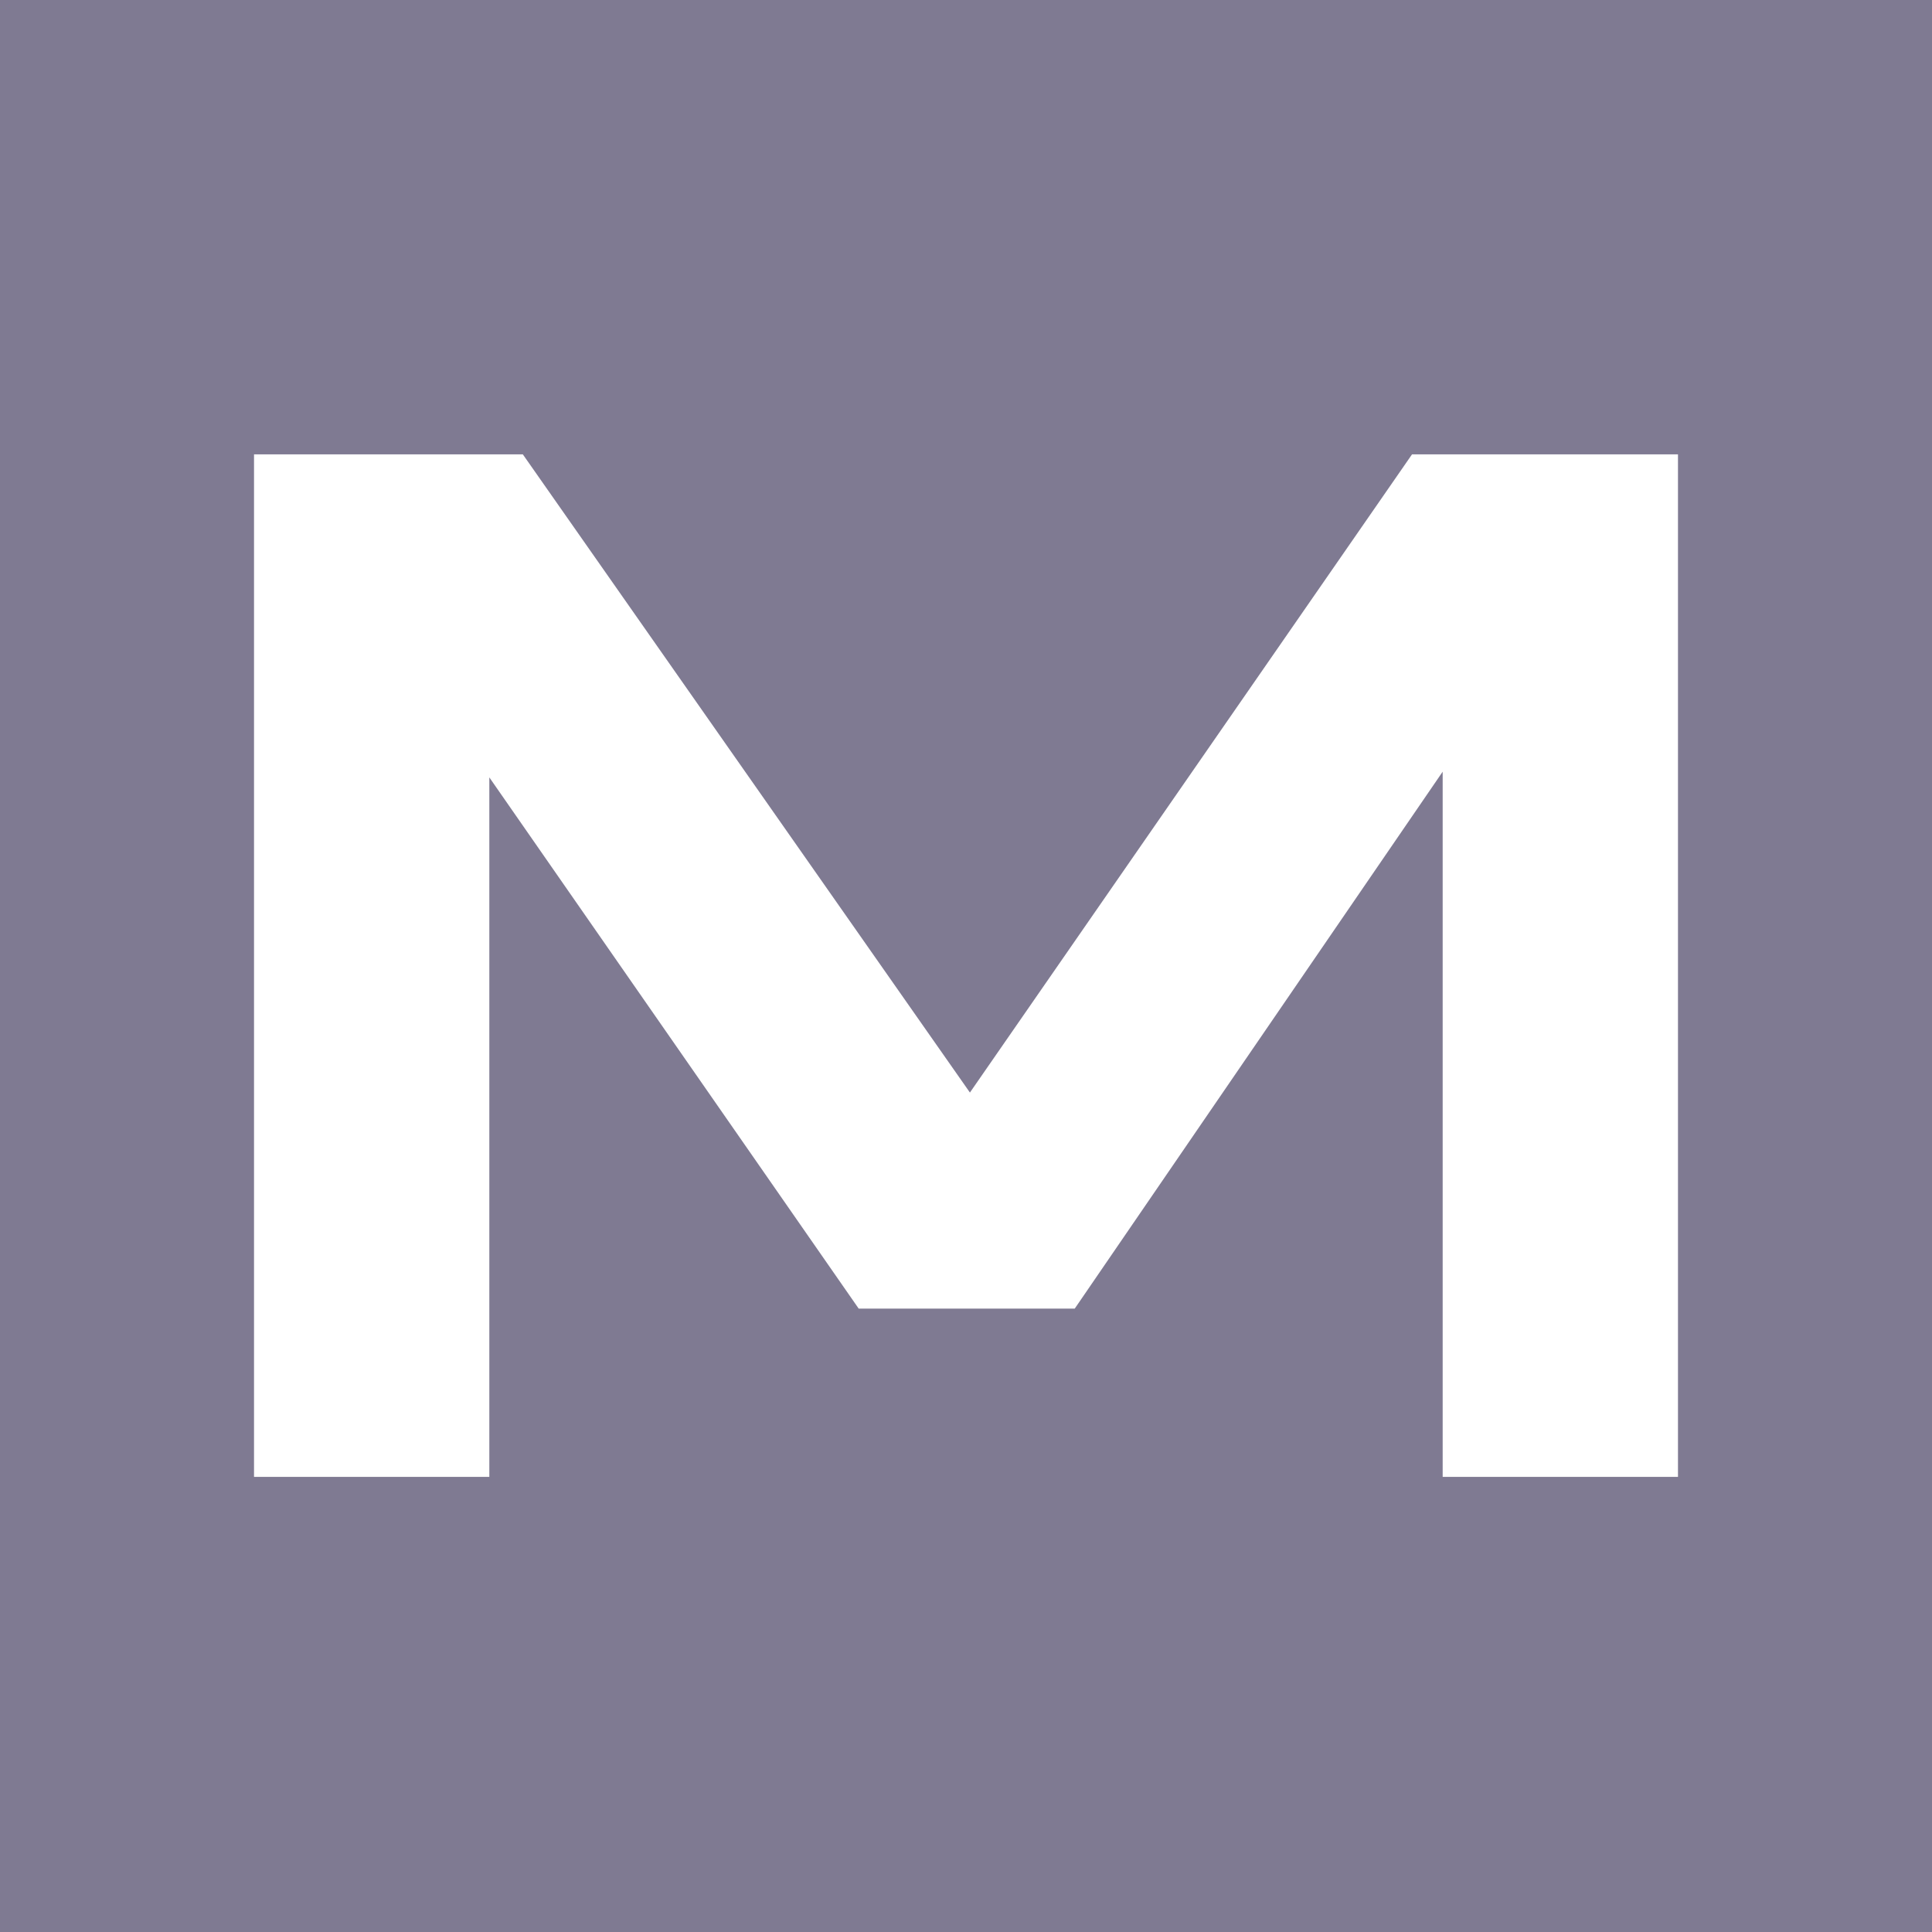 <?xml version="1.0" encoding="UTF-8"?> <svg xmlns="http://www.w3.org/2000/svg" width="1080" height="1080" viewBox="0 0 1080 1080" fill="none"><rect width="1080" height="1080" fill="#7F7A92"></rect><path d="M142 825.589V254H292.271L542.192 610.745L789.323 254H938V825.589H806.463V431.376L600.786 731.52H480.011L273.537 434.565V825.589H142Z" fill="white"></path></svg> 